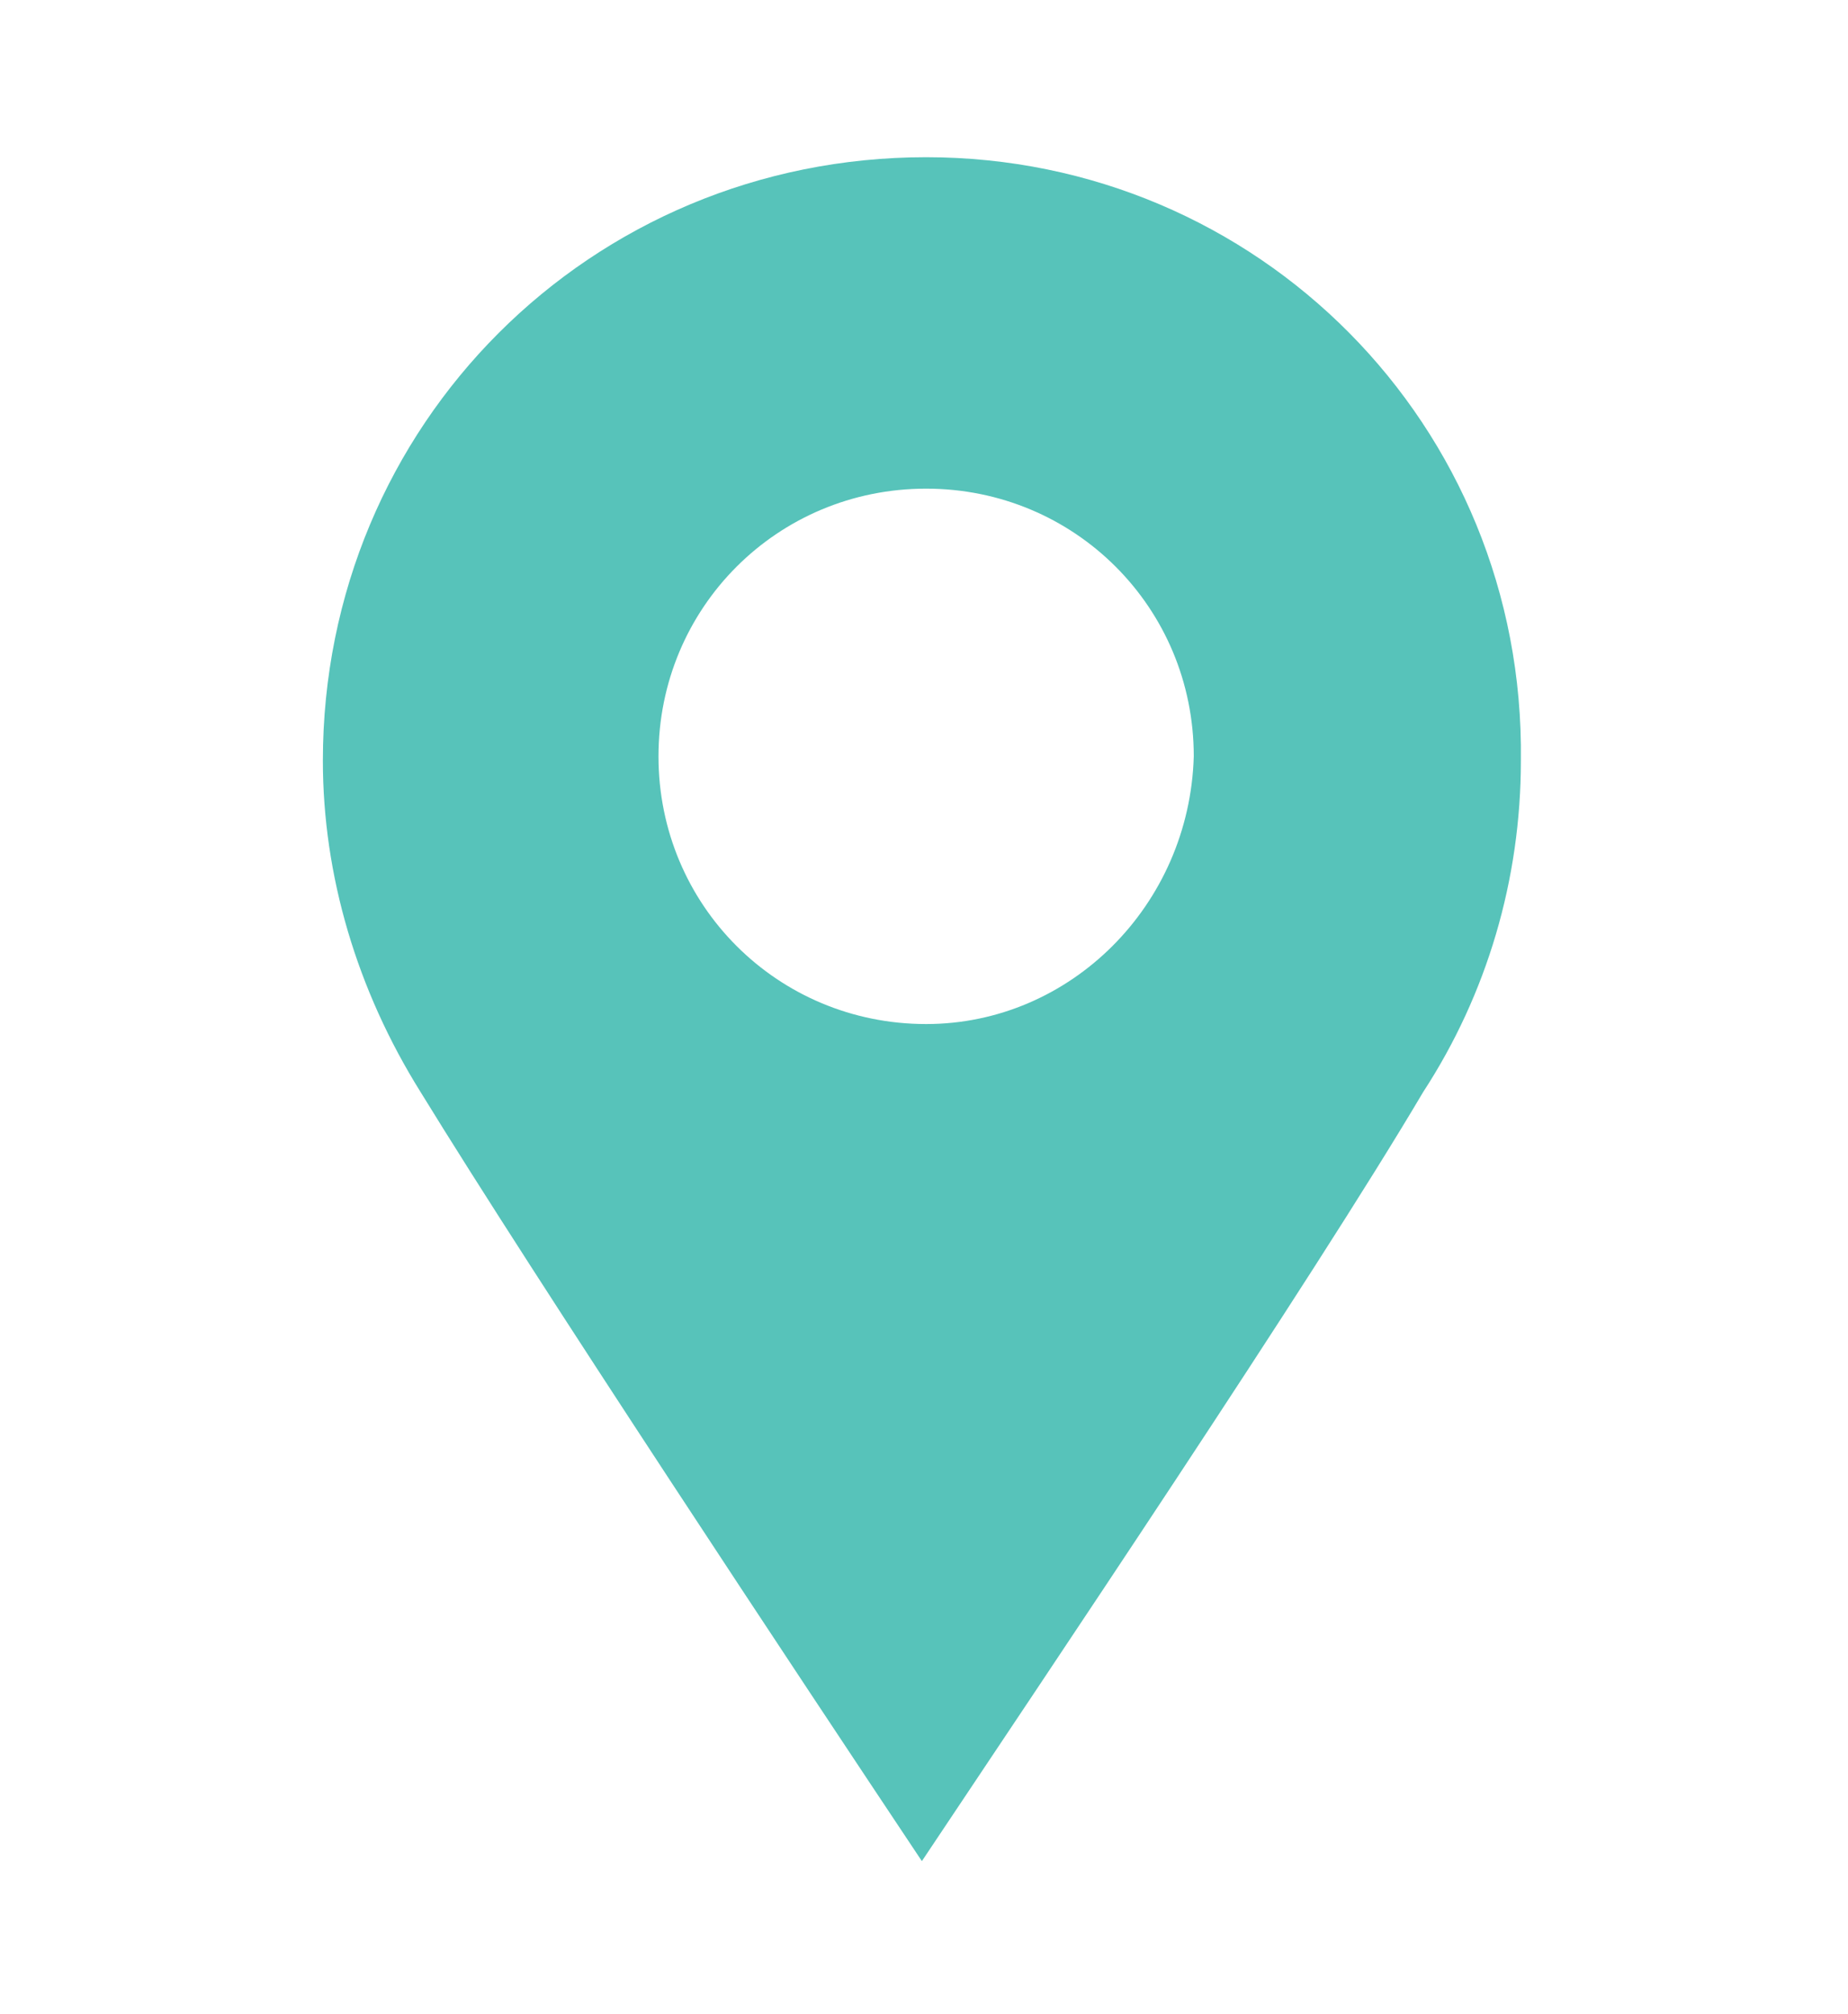 <?xml version="1.0" encoding="utf-8"?>
<!-- Generator: Adobe Illustrator 24.0.0, SVG Export Plug-In . SVG Version: 6.00 Build 0)  -->
<svg version="1.1" id="Layer_1" xmlns="http://www.w3.org/2000/svg" xmlns:xlink="http://www.w3.org/1999/xlink" x="0px" y="0px"
	 viewBox="0 0 43.5 47.4" style="enable-background:new 0 0 43.5 47.4;" xml:space="preserve">
<style type="text/css">
	.st0{fill:#57C3BA;}
</style>
<path class="st0" d="M21.8,3.7C13.9,3.7,7.6,10,7.6,17.9c0,2.7,0.8,5.4,2.3,7.8c2.7,4.4,9,13.9,11.8,18.1
	c2.8-4.2,9.2-13.7,11.8-18.1c1.5-2.3,2.3-5,2.3-7.8C35.9,10,29.6,3.7,21.8,3.7z M21.8,24.1c-3.5,0-6.3-2.8-6.3-6.3
	c0-3.5,2.8-6.3,6.3-6.3c3.5,0,6.3,2.8,6.3,6.3C28,21.3,25.2,24.1,21.8,24.1z"/>
</svg>
